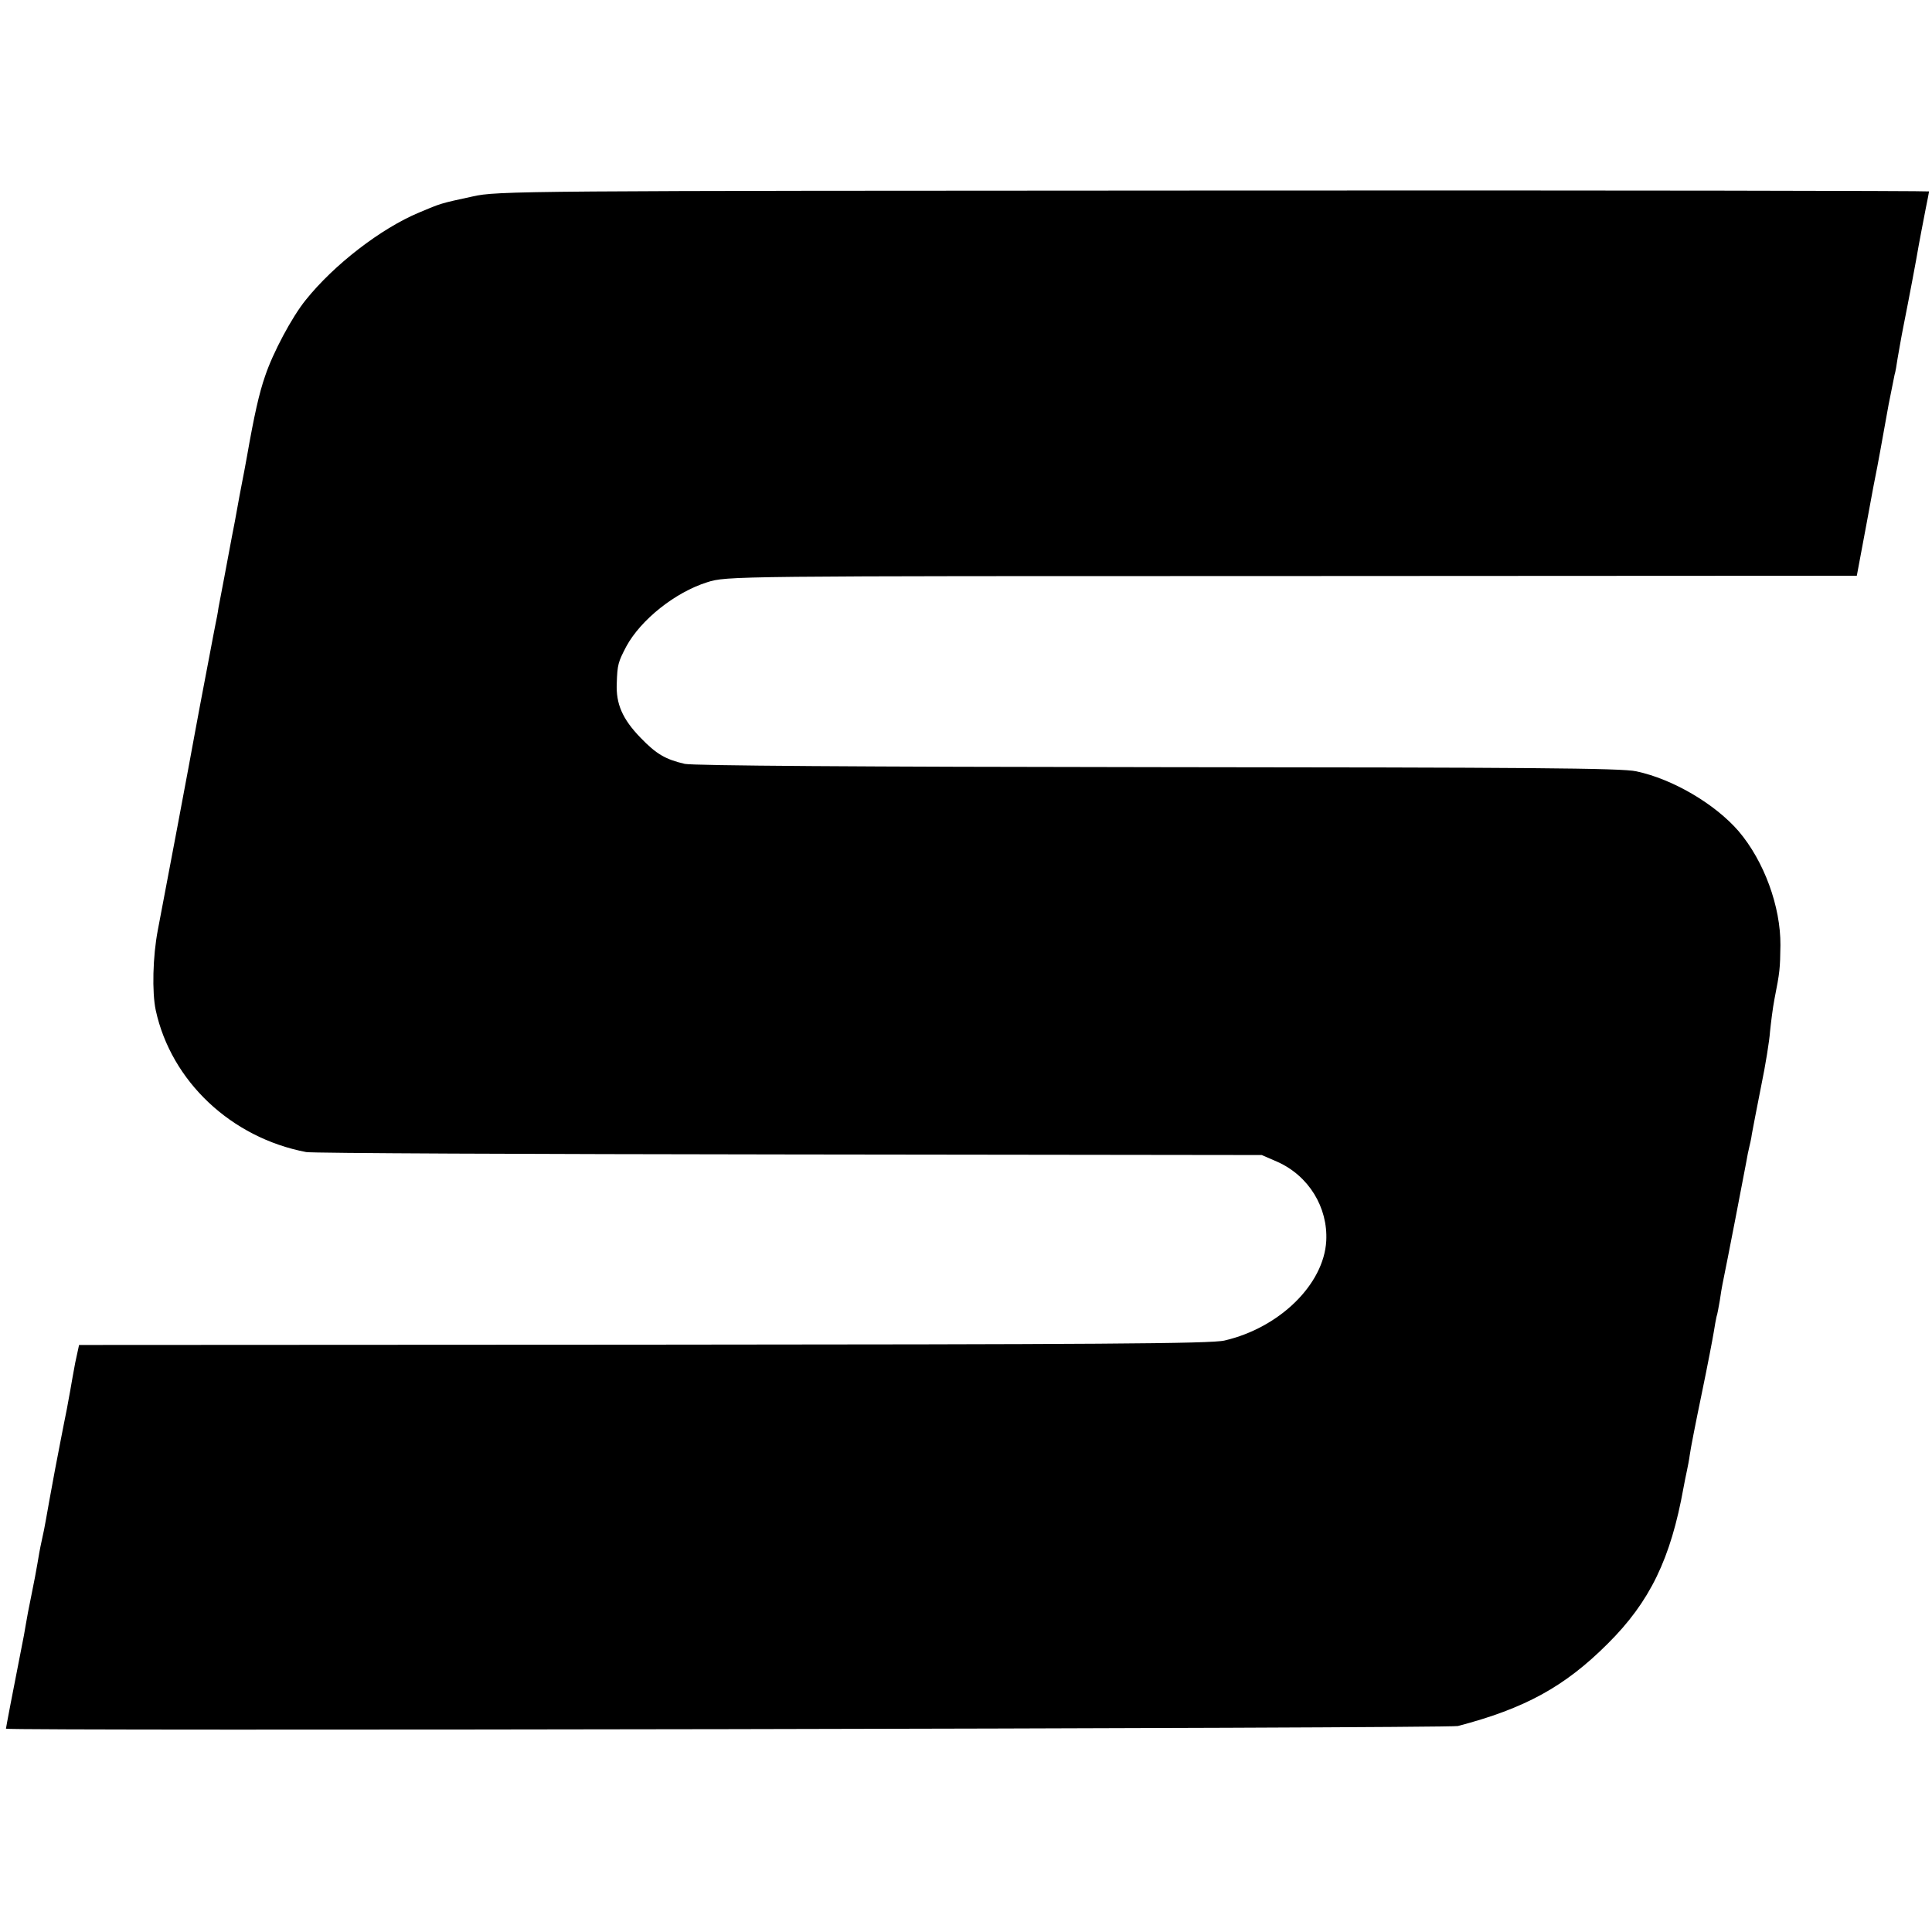 <?xml version="1.0" standalone="no"?>
<!DOCTYPE svg PUBLIC "-//W3C//DTD SVG 20010904//EN"
 "http://www.w3.org/TR/2001/REC-SVG-20010904/DTD/svg10.dtd">
<svg version="1.0" xmlns="http://www.w3.org/2000/svg"
 width="650pt" height="650pt" viewBox="0 0 650 650"
 preserveAspectRatio="xMidYMid meet">
<g transform="translate(0,650) scale(0.1,-0.1)"
fill="#000000" stroke="none">
<path d="M1590 5839 c-111 -24 -106 -23 -180 -54 -129 -54 -287 -176 -382
-295 -46 -57 -110 -177 -136 -255 -20 -57 -37 -133 -61 -270 -6 -33 -13 -71
-16 -85 -3 -14 -14 -74 -25 -135 -12 -60 -27 -144 -35 -185 -8 -41 -17 -88
-20 -105 -2 -16 -7 -41 -10 -55 -3 -14 -12 -63 -21 -110 -9 -47 -18 -94 -20
-105 -4 -19 -17 -91 -30 -160 -9 -52 -104 -556 -123 -654 -17 -88 -20 -209 -7
-270 52 -239 254 -429 506 -477 19 -4 750 -7 1625 -8 l1590 -2 53 -23 c105
-47 170 -153 164 -266 -8 -146 -157 -292 -342 -335 -44 -11 -442 -13 -1955
-14 l-1899 -1 -13 -60 c-6 -33 -14 -76 -17 -95 -4 -19 -8 -46 -11 -60 -3 -14
-7 -36 -10 -50 -3 -14 -16 -83 -30 -155 -13 -71 -27 -146 -30 -165 -3 -19 -10
-53 -15 -75 -5 -22 -11 -56 -14 -75 -3 -19 -12 -66 -20 -105 -8 -38 -17 -86
-20 -105 -3 -19 -8 -46 -11 -60 -31 -157 -55 -283 -55 -286 0 -8 4855 1 4885
9 225 59 359 132 504 277 142 141 212 286 255 525 3 17 8 41 11 55 3 14 8 39
10 55 2 17 20 109 40 205 20 96 38 191 41 210 3 19 7 42 9 50 3 8 7 32 11 54
3 21 7 46 9 55 15 72 75 383 80 411 3 19 8 42 10 50 2 8 7 29 9 45 3 17 17 89
31 160 15 72 28 154 30 184 3 29 9 79 15 110 18 91 19 102 20 181 1 130 -55
283 -141 384 -79 91 -221 175 -344 201 -48 11 -373 13 -1608 14 -1013 1 -1564
5 -1593 11 -65 15 -96 33 -149 88 -61 63 -83 114 -80 183 2 64 5 72 32 124 49
90 164 182 272 216 66 21 74 21 1967 21 l1901 1 32 171 c17 94 34 183 37 196
5 25 9 49 38 209 9 46 18 91 20 100 3 9 7 33 10 54 4 21 12 71 20 110 18 90
45 233 51 270 6 31 9 50 24 126 6 29 11 55 11 57 0 2 -1083 4 -2407 3 -2327
-1 -2411 -1 -2493 -20z"/>
</g>
</svg>
